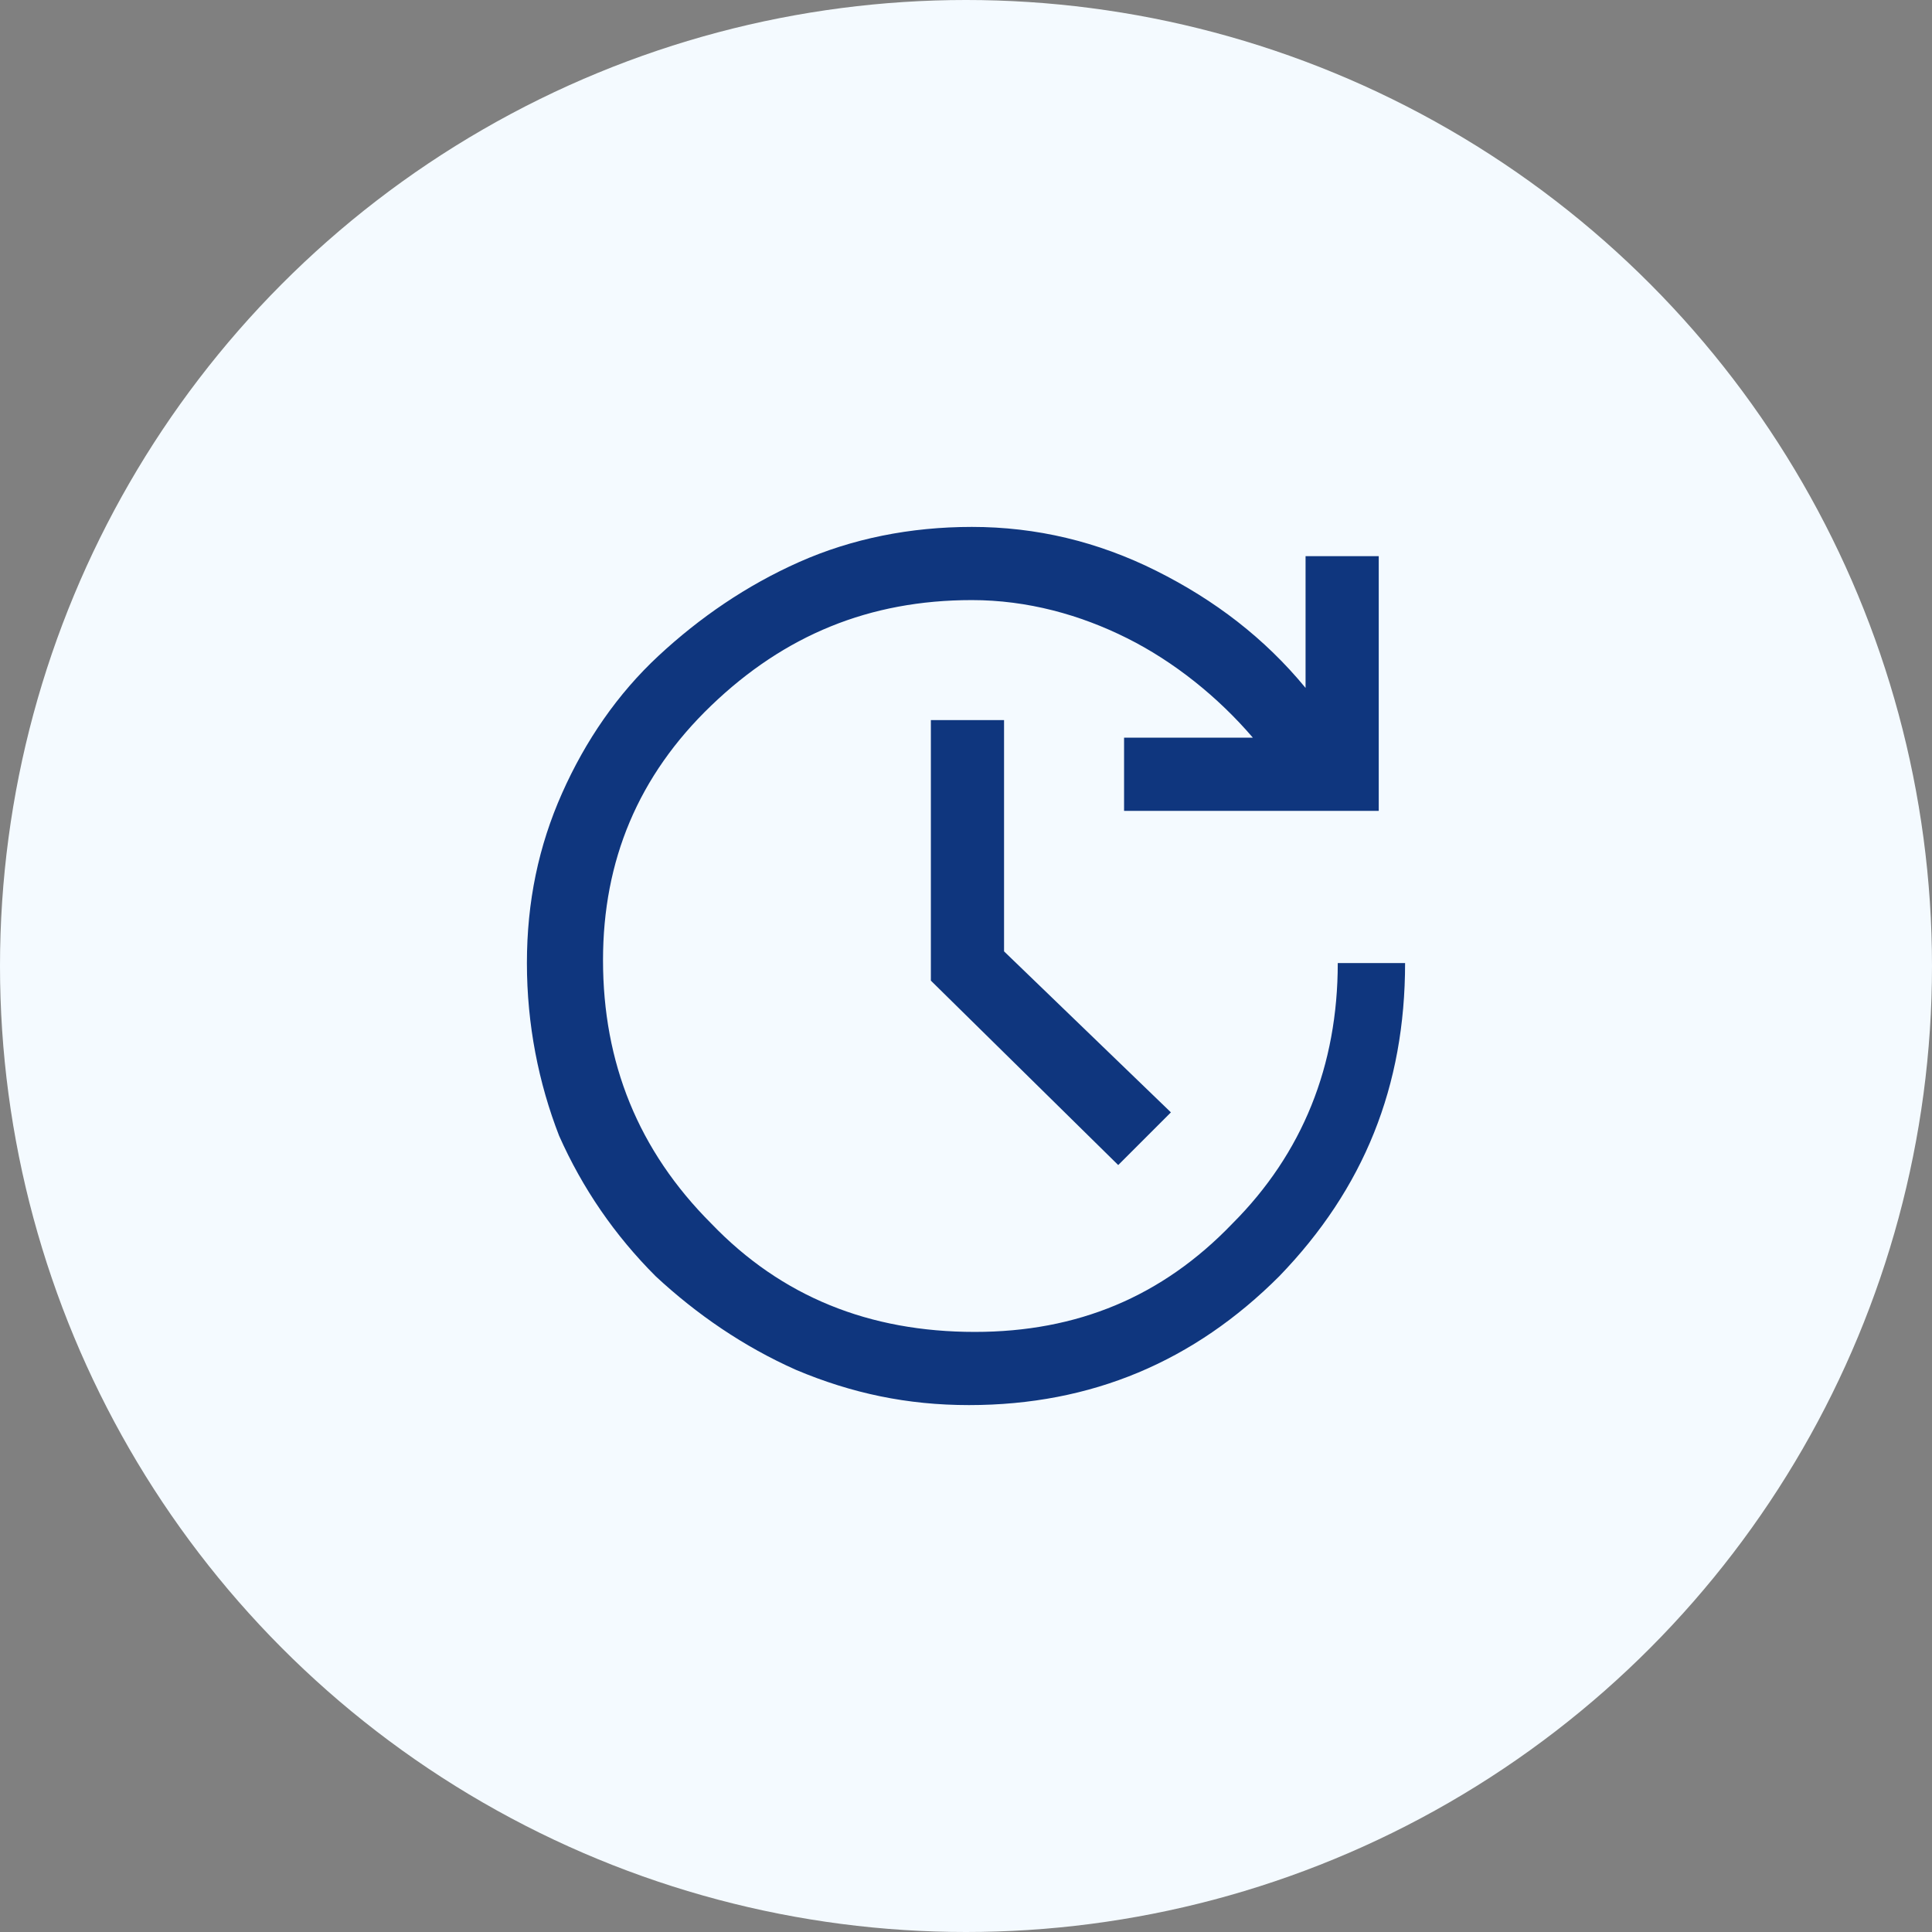 <?xml version="1.0" encoding="utf-8"?>
<!-- Generator: Adobe Illustrator 25.4.0, SVG Export Plug-In . SVG Version: 6.00 Build 0)  -->
<svg version="1.1" id="Layer_1" xmlns="http://www.w3.org/2000/svg" xmlns:xlink="http://www.w3.org/1999/xlink" x="0px" y="0px"
	 viewBox="0 0 66 66" style="enable-background:new 0 0 66 66;" xml:space="preserve">
<rect x="0" y="0" width="66" height="66" fill="#808080" stroke="none"/>
<style type="text/css">
	.st0{fill:#F4FAFF;}
	.st1{fill:#0F367E;}
</style>
<g id="Group_9" transform="translate(-991 -2882)">
	<circle id="Ellipse_1" class="st0" cx="1024" cy="2915" r="33"/>
</g>
<path class="st1" d="M33.1,48c-2.1,0-4-0.4-5.9-1.2c-1.8-0.8-3.4-1.9-4.8-3.2c-1.4-1.4-2.5-3-3.3-4.8C18.4,37,18,35,18,32.9
	s0.4-4,1.2-5.8c0.8-1.8,1.9-3.4,3.3-4.7c1.4-1.3,3-2.4,4.8-3.2c1.8-0.8,3.8-1.2,5.9-1.2c2.2,0,4.3,0.5,6.3,1.5c2,1,3.7,2.3,5.1,4V19
	h2.5v8.7h-8.7v-2.5h4.4c-1.2-1.4-2.7-2.6-4.3-3.4s-3.4-1.3-5.3-1.3c-3.5,0-6.4,1.2-8.9,3.6s-3.7,5.3-3.7,8.7c0,3.5,1.2,6.5,3.7,9
	c2.4,2.5,5.4,3.7,9,3.7c3.5,0,6.4-1.2,8.8-3.7c2.4-2.4,3.6-5.4,3.6-8.9H48c0,4.2-1.4,7.7-4.3,10.7C40.8,46.5,37.3,48,33.1,48z
	 M38.2,39.8l-6.4-6.3v-8.9h2.5v7.9L40,38L38.2,39.8z"/>
</svg>
